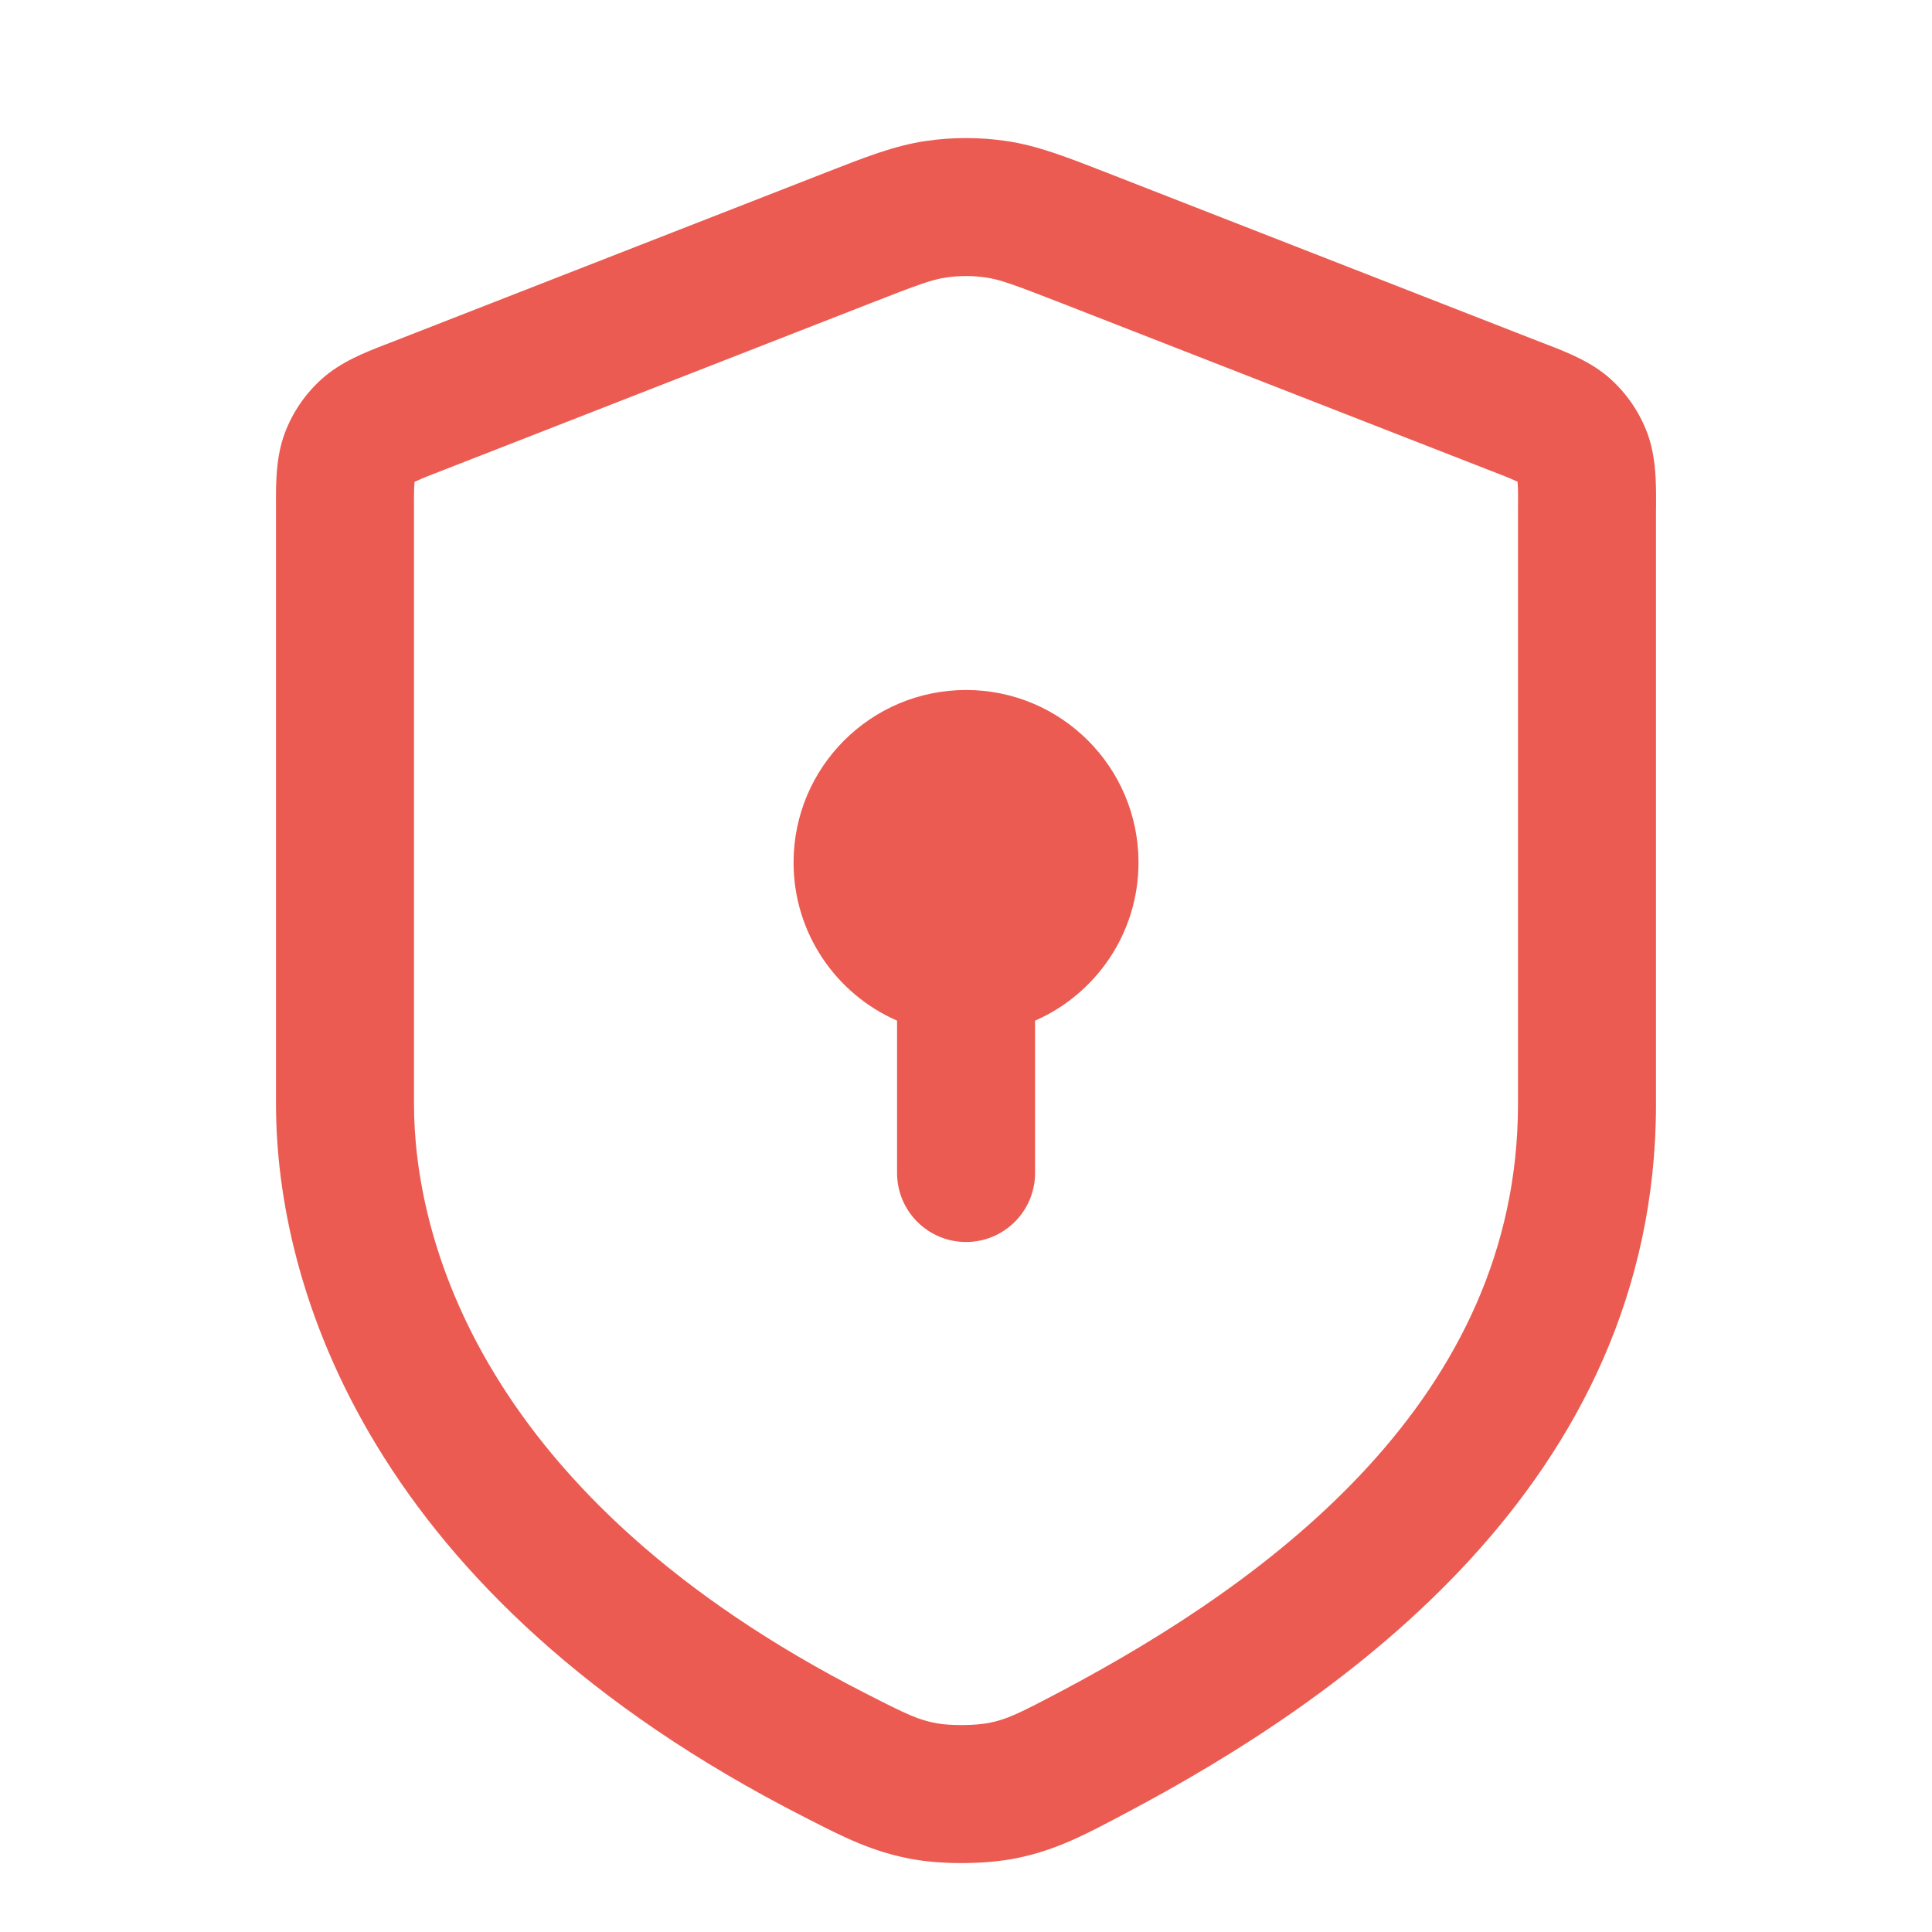 <svg width="28" height="28" viewBox="0 0 28 28" fill="none" xmlns="http://www.w3.org/2000/svg">
<path d="M16.5 12.5C16.5 13.525 15.883 14.406 15.001 14.792V17C15.001 17.552 14.553 18 14.001 18C13.448 18 13.001 17.552 13.001 17V14.792C12.117 14.406 11.501 13.525 11.501 12.5C11.501 11.119 12.62 10 14.001 10C15.381 10 16.5 11.119 16.5 12.5Z" fill="#EB5B51"/>
<path fill-rule="evenodd" clip-rule="evenodd" d="M14.594 2.045C14.2 1.986 13.8 1.986 13.407 2.045C12.961 2.112 12.539 2.277 11.98 2.496L5.654 4.967L5.576 4.997C5.295 5.106 4.941 5.243 4.664 5.492C4.425 5.706 4.241 5.975 4.128 6.276C3.997 6.624 3.999 7.003 4 7.306L4 7.389V16C4 18.647 5.346 23.118 11.651 26.331L11.711 26.362C12.234 26.629 12.639 26.835 13.21 26.942C13.658 27.025 14.287 27.02 14.734 26.93C15.303 26.814 15.724 26.591 16.267 26.303L16.335 26.267C19.393 24.647 24 21.51 24 16V7.387L24.001 7.304C24.002 7.001 24.003 6.622 23.873 6.274C23.76 5.973 23.576 5.704 23.337 5.489C23.06 5.241 22.706 5.104 22.424 4.995L22.346 4.965L16.021 2.495C15.462 2.277 15.04 2.112 14.594 2.045ZM13.704 4.023C13.901 3.993 14.101 3.993 14.297 4.023C14.493 4.052 14.696 4.125 15.383 4.393L21.619 6.828C21.744 6.877 21.872 6.924 21.994 6.982C22.004 7.116 22 7.252 22 7.387V16C22 20.256 18.436 22.891 15.399 24.5C14.768 24.834 14.596 24.917 14.337 24.969C14.142 25.009 13.772 25.012 13.575 24.975C13.314 24.927 13.154 24.853 12.559 24.549C6.934 21.683 6 17.907 6 16V7.389C6 7.254 5.997 7.118 6.007 6.984C6.129 6.926 6.256 6.879 6.382 6.83L12.618 4.394C13.305 4.125 13.508 4.052 13.704 4.023Z" fill="#EB5B51"/>
</svg>
